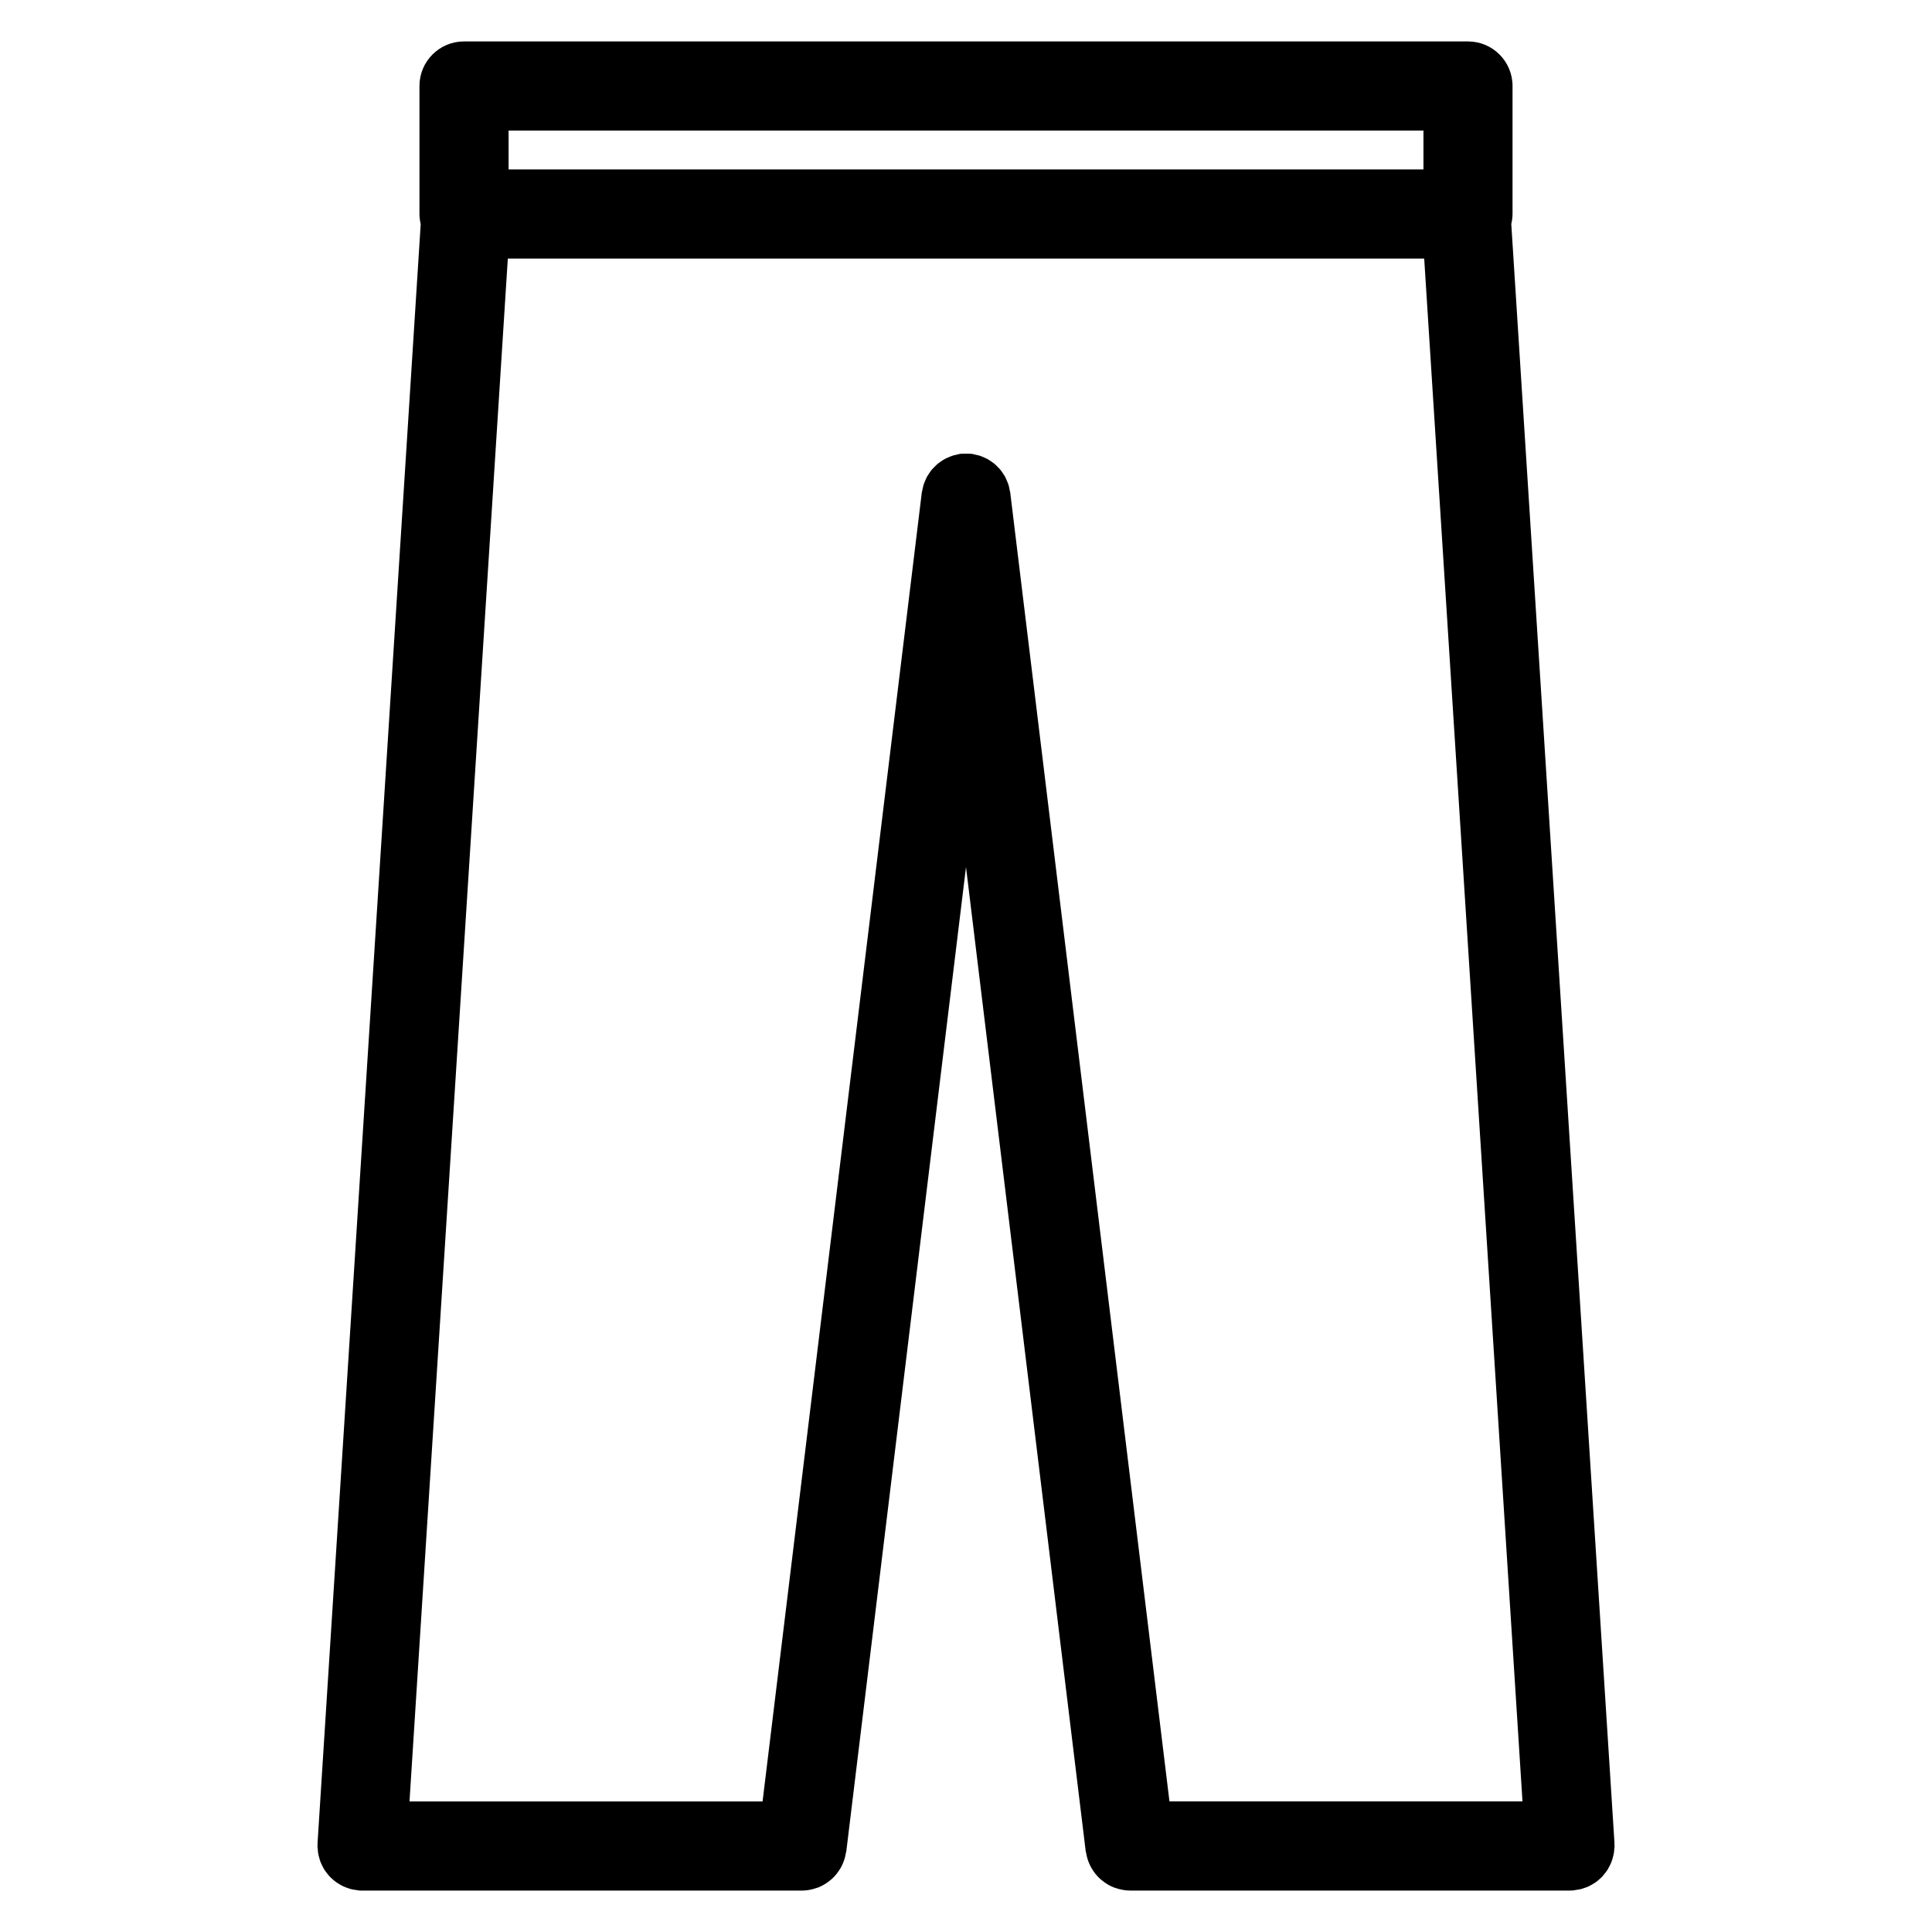 <?xml version="1.0" encoding="UTF-8"?>
<!-- Uploaded to: ICON Repo, www.svgrepo.com, Generator: ICON Repo Mixer Tools -->
<svg fill="#000000" width="800px" height="800px" version="1.1" viewBox="144 144 512 512" xmlns="http://www.w3.org/2000/svg">
 <path d="m569.38 640.37c0.227-0.293 0.457-0.582 0.652-0.891 0.195-0.332 0.379-0.676 0.543-1.016 0.164-0.34 0.34-0.668 0.473-1.023 0.148-0.371 0.242-0.746 0.355-1.133 0.102-0.363 0.195-0.715 0.262-1.094 0.078-0.402 0.102-0.82 0.133-1.227 0.016-0.27 0.078-0.52 0.078-0.797 0-0.125-0.031-0.242-0.039-0.371 0-0.133 0.023-0.25 0.016-0.387l-27.348-429.06c0.195-0.859 0.332-1.746 0.332-2.66v-33.922c0-6.527-5.289-11.809-11.809-11.809h-266.06c-6.527 0-11.809 5.281-11.809 11.809v33.922c0 0.93 0.133 1.82 0.332 2.684l-27.34 429.06c-0.008 0.133 0.016 0.25 0.016 0.387 0 0.125-0.039 0.242-0.039 0.371 0 0.27 0.062 0.52 0.078 0.797 0.023 0.418 0.055 0.828 0.125 1.227 0.062 0.379 0.164 0.73 0.27 1.094 0.102 0.387 0.203 0.762 0.348 1.133 0.141 0.355 0.309 0.684 0.473 1.016 0.172 0.355 0.34 0.691 0.551 1.023 0.195 0.316 0.426 0.598 0.652 0.891 0.234 0.309 0.473 0.613 0.73 0.891 0.25 0.27 0.52 0.504 0.805 0.754 0.293 0.25 0.582 0.512 0.898 0.738 0.301 0.211 0.613 0.402 0.938 0.59 0.332 0.188 0.668 0.395 1.023 0.551 0.348 0.164 0.707 0.285 1.07 0.41 0.363 0.133 0.723 0.25 1.109 0.348 0.387 0.094 0.789 0.141 1.18 0.195 0.277 0.031 0.527 0.117 0.812 0.133 0.25 0.016 0.496 0.023 0.746 0.023h116.61 0.008 0.008 0.016c1.387-0.008 2.691-0.293 3.93-0.73 0.125-0.047 0.25-0.07 0.379-0.117 1.172-0.473 2.227-1.133 3.18-1.922 0.148-0.125 0.293-0.227 0.434-0.363 0.898-0.82 1.645-1.785 2.258-2.844 0.102-0.18 0.195-0.363 0.301-0.543 0.559-1.117 0.945-2.312 1.133-3.59 0.008-0.102 0.07-0.172 0.086-0.277l31.723-260.87 31.73 260.86c0.016 0.102 0.07 0.172 0.086 0.277 0.188 1.273 0.574 2.473 1.141 3.59 0.094 0.18 0.188 0.363 0.293 0.543 0.613 1.062 1.363 2.023 2.258 2.844 0.148 0.133 0.293 0.234 0.441 0.363 0.953 0.797 2.008 1.457 3.172 1.922 0.125 0.047 0.25 0.07 0.379 0.117 1.227 0.441 2.543 0.723 3.93 0.73h0.016 116.62c0.242 0 0.496-0.008 0.754-0.023 0.285-0.016 0.535-0.102 0.82-0.141 0.402-0.055 0.797-0.102 1.172-0.188 0.379-0.086 0.746-0.211 1.117-0.348 0.363-0.125 0.715-0.242 1.062-0.41 0.363-0.164 0.699-0.363 1.039-0.559 0.316-0.18 0.629-0.371 0.922-0.574 0.324-0.227 0.613-0.496 0.906-0.754 0.277-0.234 0.543-0.48 0.797-0.746 0.25-0.285 0.477-0.59 0.719-0.898zm-115.46-18.98-42.195-346.84c-0.039-0.285-0.133-0.535-0.18-0.812-0.086-0.434-0.156-0.859-0.285-1.273-0.109-0.348-0.262-0.676-0.402-1.008-0.156-0.371-0.309-0.746-0.496-1.102-0.164-0.316-0.371-0.598-0.559-0.891-0.227-0.348-0.465-0.691-0.73-1.016-0.188-0.234-0.41-0.441-0.621-0.652-0.324-0.34-0.652-0.668-1.016-0.969-0.188-0.156-0.402-0.285-0.598-0.426-0.426-0.301-0.852-0.59-1.316-0.836-0.203-0.102-0.418-0.18-0.629-0.285-0.48-0.219-0.969-0.434-1.48-0.582-0.27-0.078-0.535-0.117-0.812-0.18-0.387-0.086-0.762-0.211-1.164-0.262-0.094-0.008-0.188 0-0.285 0-0.387-0.039-0.789-0.016-1.18-0.016-0.363 0-0.73-0.016-1.094 0.016-0.102 0.008-0.195-0.008-0.301 0-0.434 0.055-0.828 0.18-1.234 0.285-0.242 0.055-0.488 0.086-0.723 0.164-0.535 0.164-1.039 0.379-1.543 0.613-0.188 0.086-0.387 0.156-0.566 0.25-0.473 0.25-0.906 0.543-1.34 0.852-0.195 0.141-0.395 0.27-0.582 0.418-0.363 0.301-0.684 0.629-1.016 0.961-0.211 0.219-0.441 0.434-0.637 0.668-0.262 0.316-0.48 0.652-0.707 0.992-0.195 0.301-0.41 0.598-0.582 0.914-0.18 0.34-0.332 0.699-0.48 1.062-0.141 0.348-0.301 0.676-0.41 1.047-0.125 0.402-0.195 0.828-0.285 1.242-0.055 0.285-0.156 0.543-0.188 0.828l-42.195 346.85-93.566 0.004 26.055-408.88h242.85l26.047 408.87h-93.555zm-175.14-442.79h242.45v10.305h-242.45z"/>
</svg>